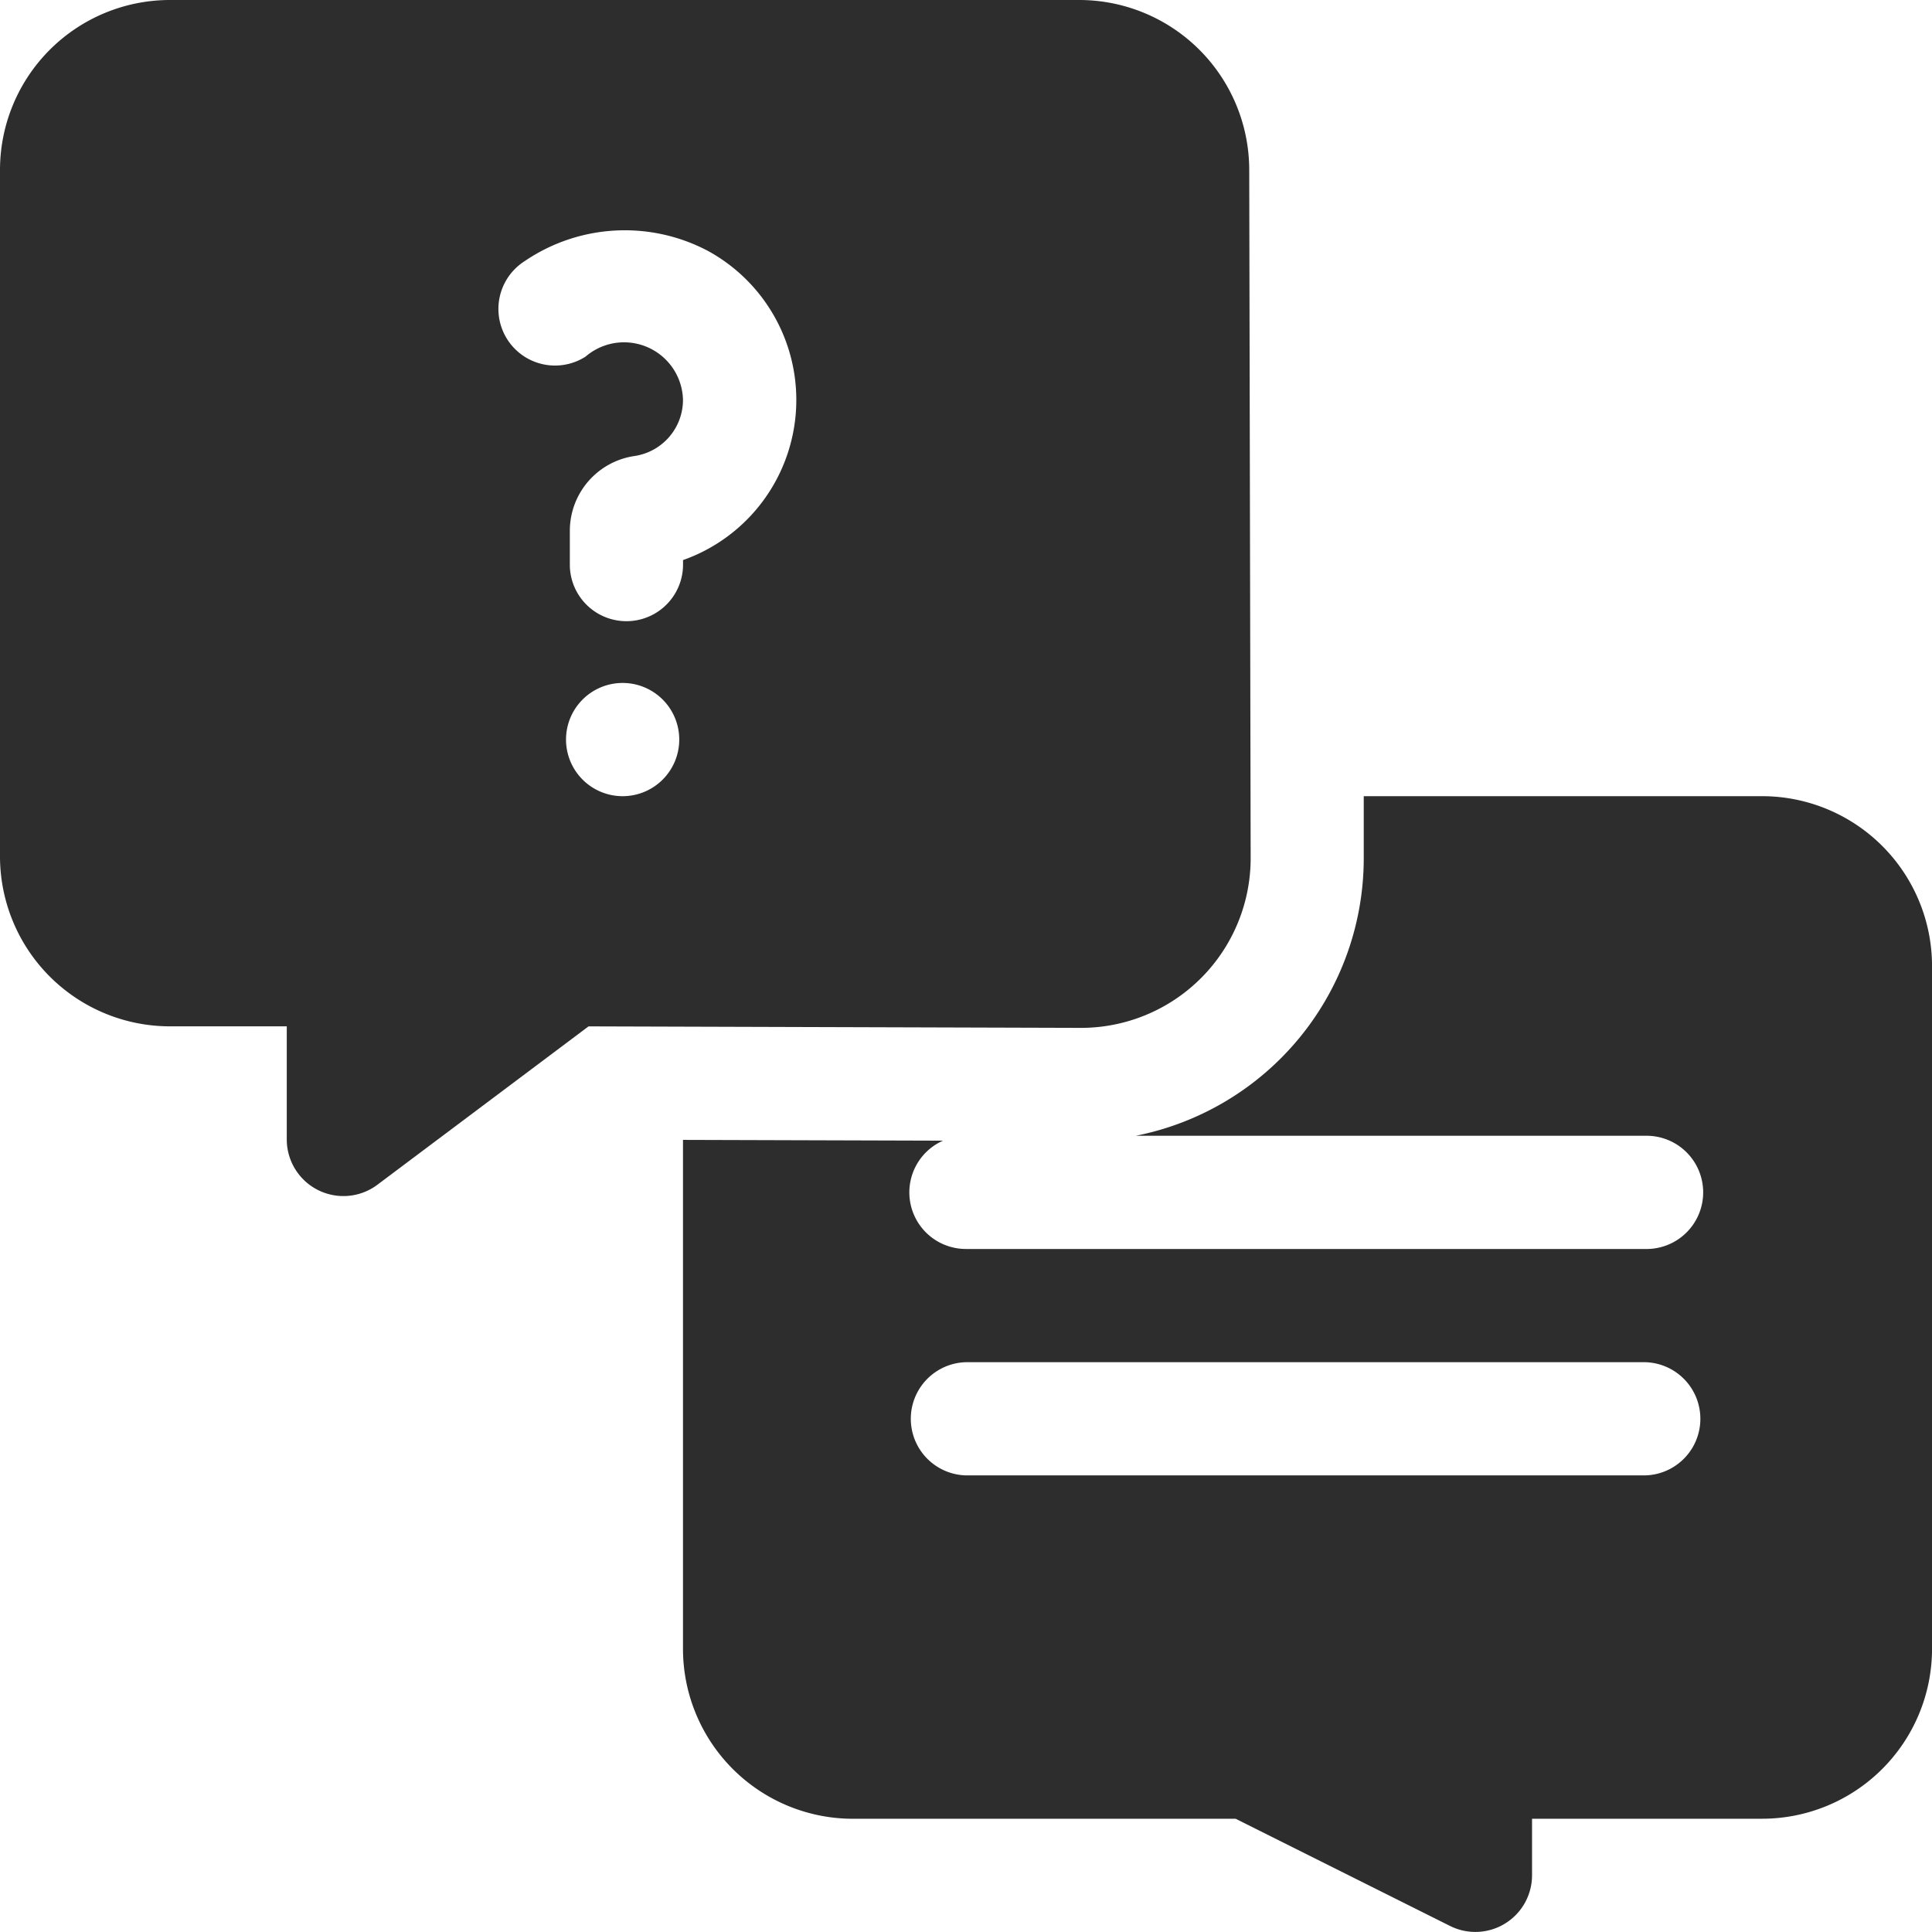<svg id="ikona-dotaz" xmlns="http://www.w3.org/2000/svg" width="52.657" height="52.657" viewBox="0 0 52.657 52.657">
  <path id="Path_1019" data-name="Path 1019" d="M34.087,23.378l-.039-18.76A4.635,4.635,0,0,0,29.42,0H4.628A4.633,4.633,0,0,0,0,4.628V23.345a4.633,4.633,0,0,0,4.628,4.628H7.816v3.085a1.544,1.544,0,0,0,2.468,1.234l5.757-4.318,13.4.041A4.625,4.625,0,0,0,34.087,23.378ZM16.97,21.7a1.543,1.543,0,1,1,1.543-1.543A1.543,1.543,0,0,1,16.97,21.7Zm1.646-6.435v.162a1.543,1.543,0,0,1-3.085,0v-.963a2.061,2.061,0,0,1,1.761-2.035A1.548,1.548,0,0,0,18.615,10.9,1.607,1.607,0,0,0,15.959,9.72a1.543,1.543,0,1,1-1.663-2.6,4.849,4.849,0,0,1,5-.281,4.629,4.629,0,0,1-.677,8.425Z" fill="#2d2d2d"/>
  <path id="Path_1020" data-name="Path 1020" d="M210.414,210.995h-10.86l0,1.672a7.712,7.712,0,0,1-6.215,7.584h13.884a1.543,1.543,0,1,1,0,3.085H188.713a1.542,1.542,0,0,1-.626-2.952L181,220.363v13.875a4.633,4.633,0,0,0,4.628,4.628h10.435l5.845,2.922a1.544,1.544,0,0,0,2.233-1.38v-1.543h6.274a4.633,4.633,0,0,0,4.628-4.628V215.623A4.633,4.633,0,0,0,210.414,210.995Zm-3.188,18.512H188.713a1.543,1.543,0,0,1,0-3.085h18.512a1.543,1.543,0,0,1,0,3.085Z" transform="translate(-162.385 -189.295)" fill="#2d2d2d"/>
</svg>
